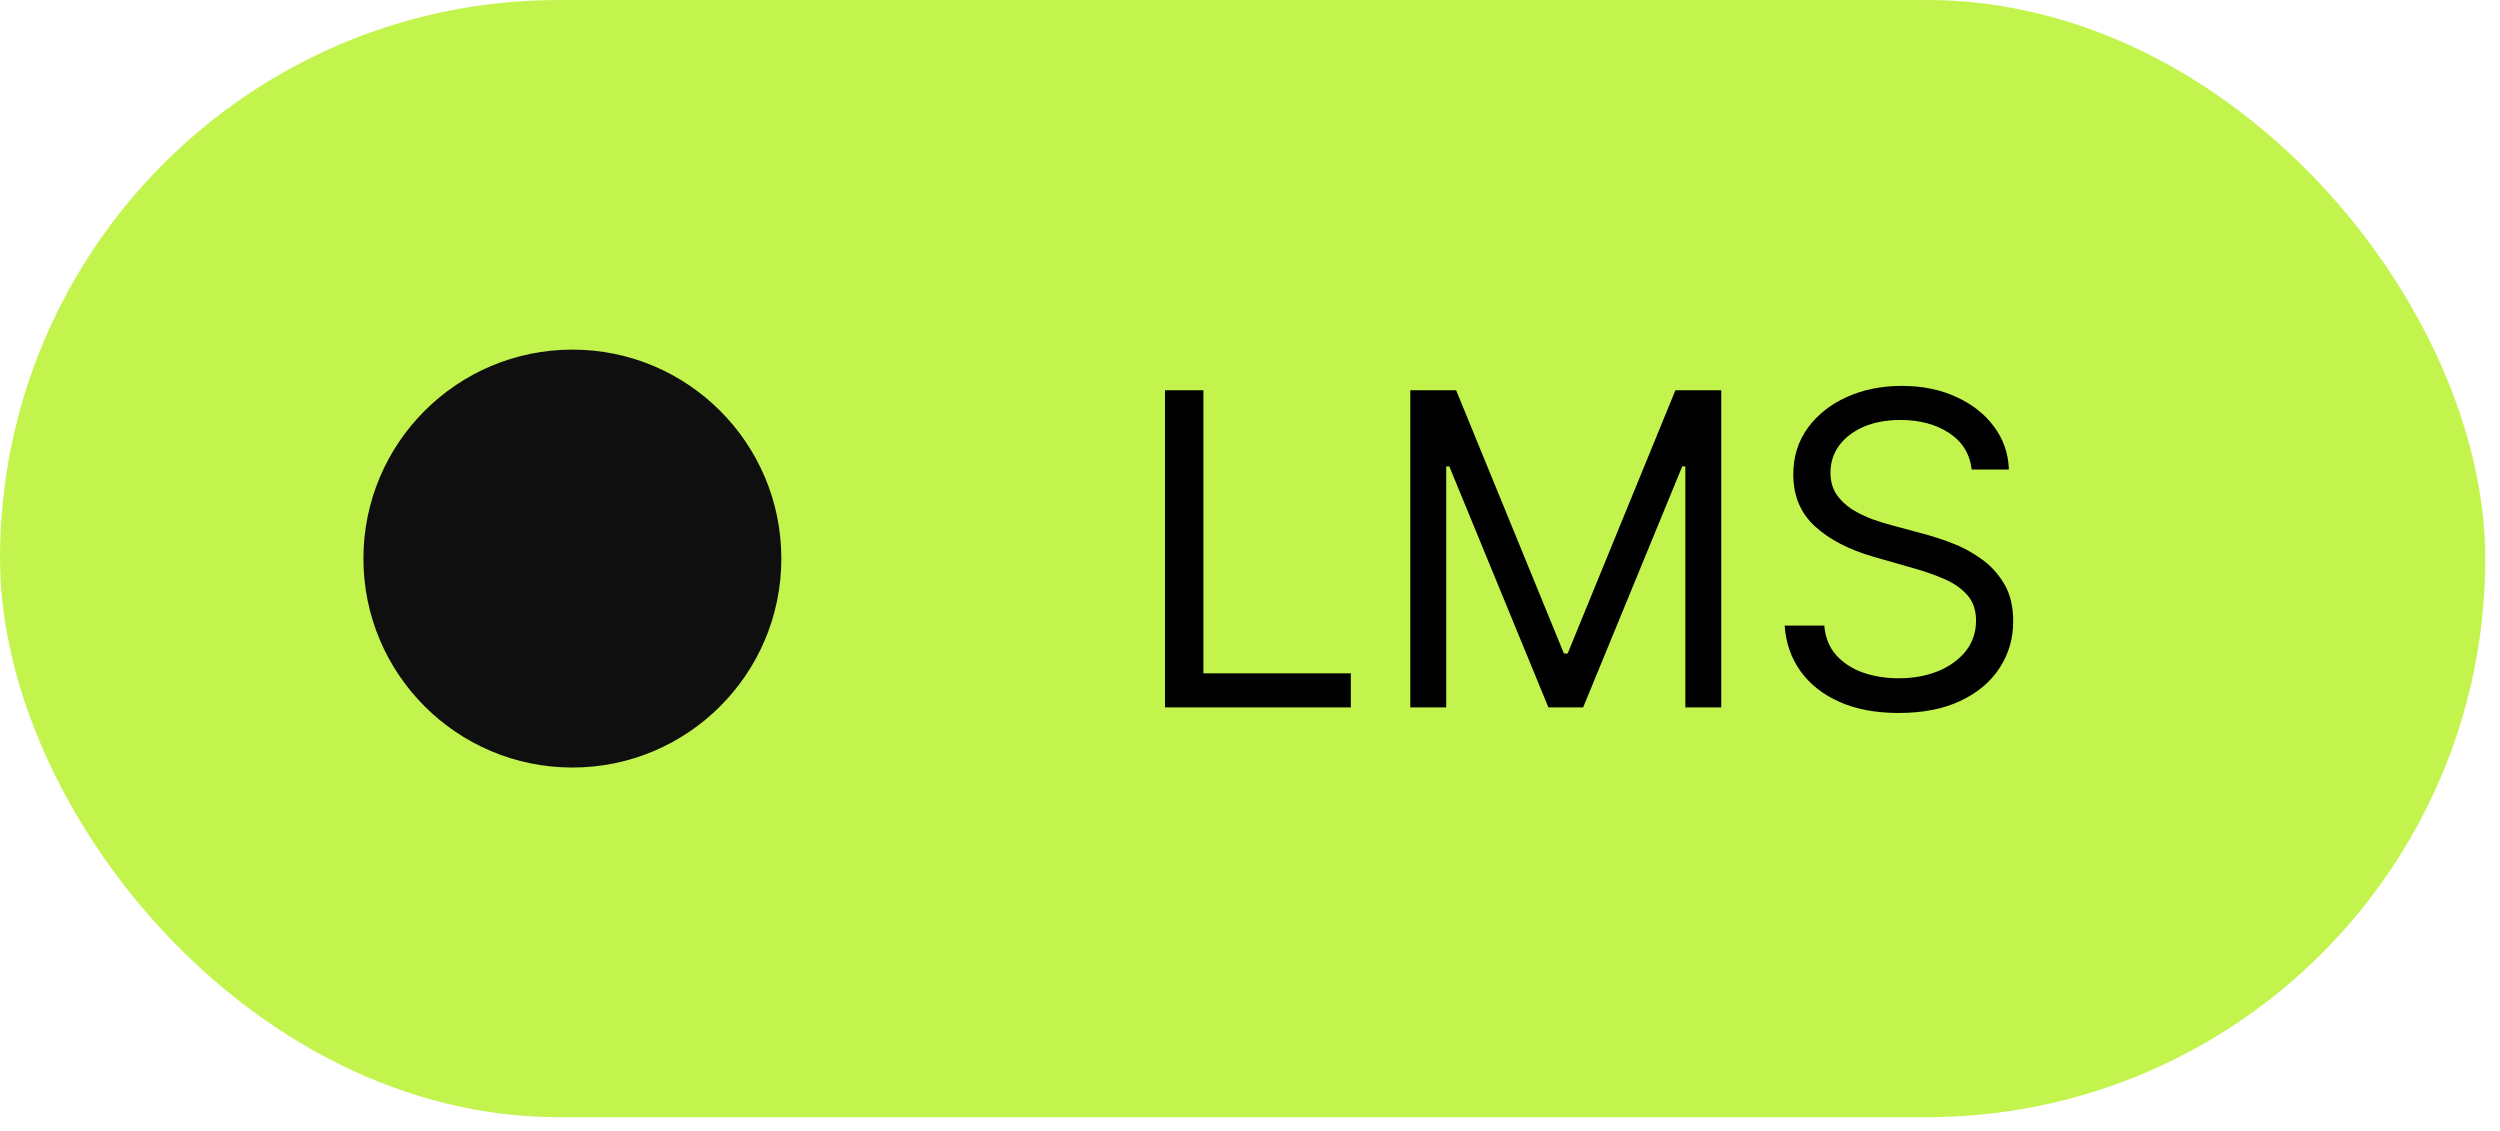 <?xml version="1.0" encoding="UTF-8"?> <svg xmlns="http://www.w3.org/2000/svg" width="84" height="38" viewBox="0 0 84 38" fill="none"><rect width="83.505" height="37.537" rx="18.768" fill="#C3F44D"></rect><circle cx="19.232" cy="18.768" r="7.021" fill="#100F10"></circle><path d="M39.144 23.769V13.112H40.434V22.624H45.388V23.769H39.144ZM47.386 13.112H48.926L52.548 21.958H52.673L56.294 13.112H57.834V23.769H56.627V15.672H56.523L53.193 23.769H52.027L48.697 15.672H48.593V23.769H47.386V13.112ZM66.249 15.776C66.187 15.249 65.934 14.84 65.49 14.548C65.046 14.257 64.501 14.111 63.856 14.111C63.384 14.111 62.971 14.188 62.618 14.34C62.267 14.493 61.993 14.703 61.795 14.97C61.601 15.237 61.504 15.54 61.504 15.88C61.504 16.165 61.572 16.409 61.707 16.614C61.846 16.815 62.023 16.983 62.238 17.119C62.453 17.25 62.678 17.36 62.914 17.447C63.15 17.53 63.367 17.597 63.565 17.649L64.647 17.941C64.924 18.014 65.233 18.114 65.573 18.243C65.916 18.371 66.244 18.546 66.556 18.768C66.872 18.987 67.132 19.268 67.337 19.611C67.542 19.954 67.644 20.376 67.644 20.875C67.644 21.451 67.493 21.972 67.191 22.436C66.893 22.901 66.456 23.271 65.88 23.545C65.308 23.819 64.612 23.956 63.794 23.956C63.03 23.956 62.37 23.833 61.811 23.586C61.256 23.34 60.819 22.997 60.5 22.556C60.184 22.116 60.005 21.604 59.964 21.021H61.296C61.331 21.424 61.466 21.757 61.702 22.02C61.941 22.28 62.243 22.475 62.607 22.603C62.975 22.728 63.37 22.79 63.794 22.79C64.286 22.79 64.728 22.71 65.12 22.551C65.512 22.388 65.823 22.163 66.052 21.875C66.281 21.583 66.395 21.243 66.395 20.855C66.395 20.501 66.296 20.213 66.099 19.991C65.901 19.769 65.641 19.588 65.318 19.45C64.996 19.311 64.647 19.19 64.272 19.085L62.961 18.711C62.128 18.471 61.469 18.13 60.984 17.686C60.498 17.242 60.255 16.661 60.255 15.943C60.255 15.346 60.416 14.826 60.739 14.382C61.065 13.934 61.502 13.587 62.05 13.341C62.602 13.091 63.218 12.966 63.898 12.966C64.584 12.966 65.195 13.089 65.729 13.336C66.263 13.579 66.687 13.912 66.999 14.335C67.314 14.758 67.481 15.239 67.498 15.776H66.249Z" fill="black"></path></svg> 